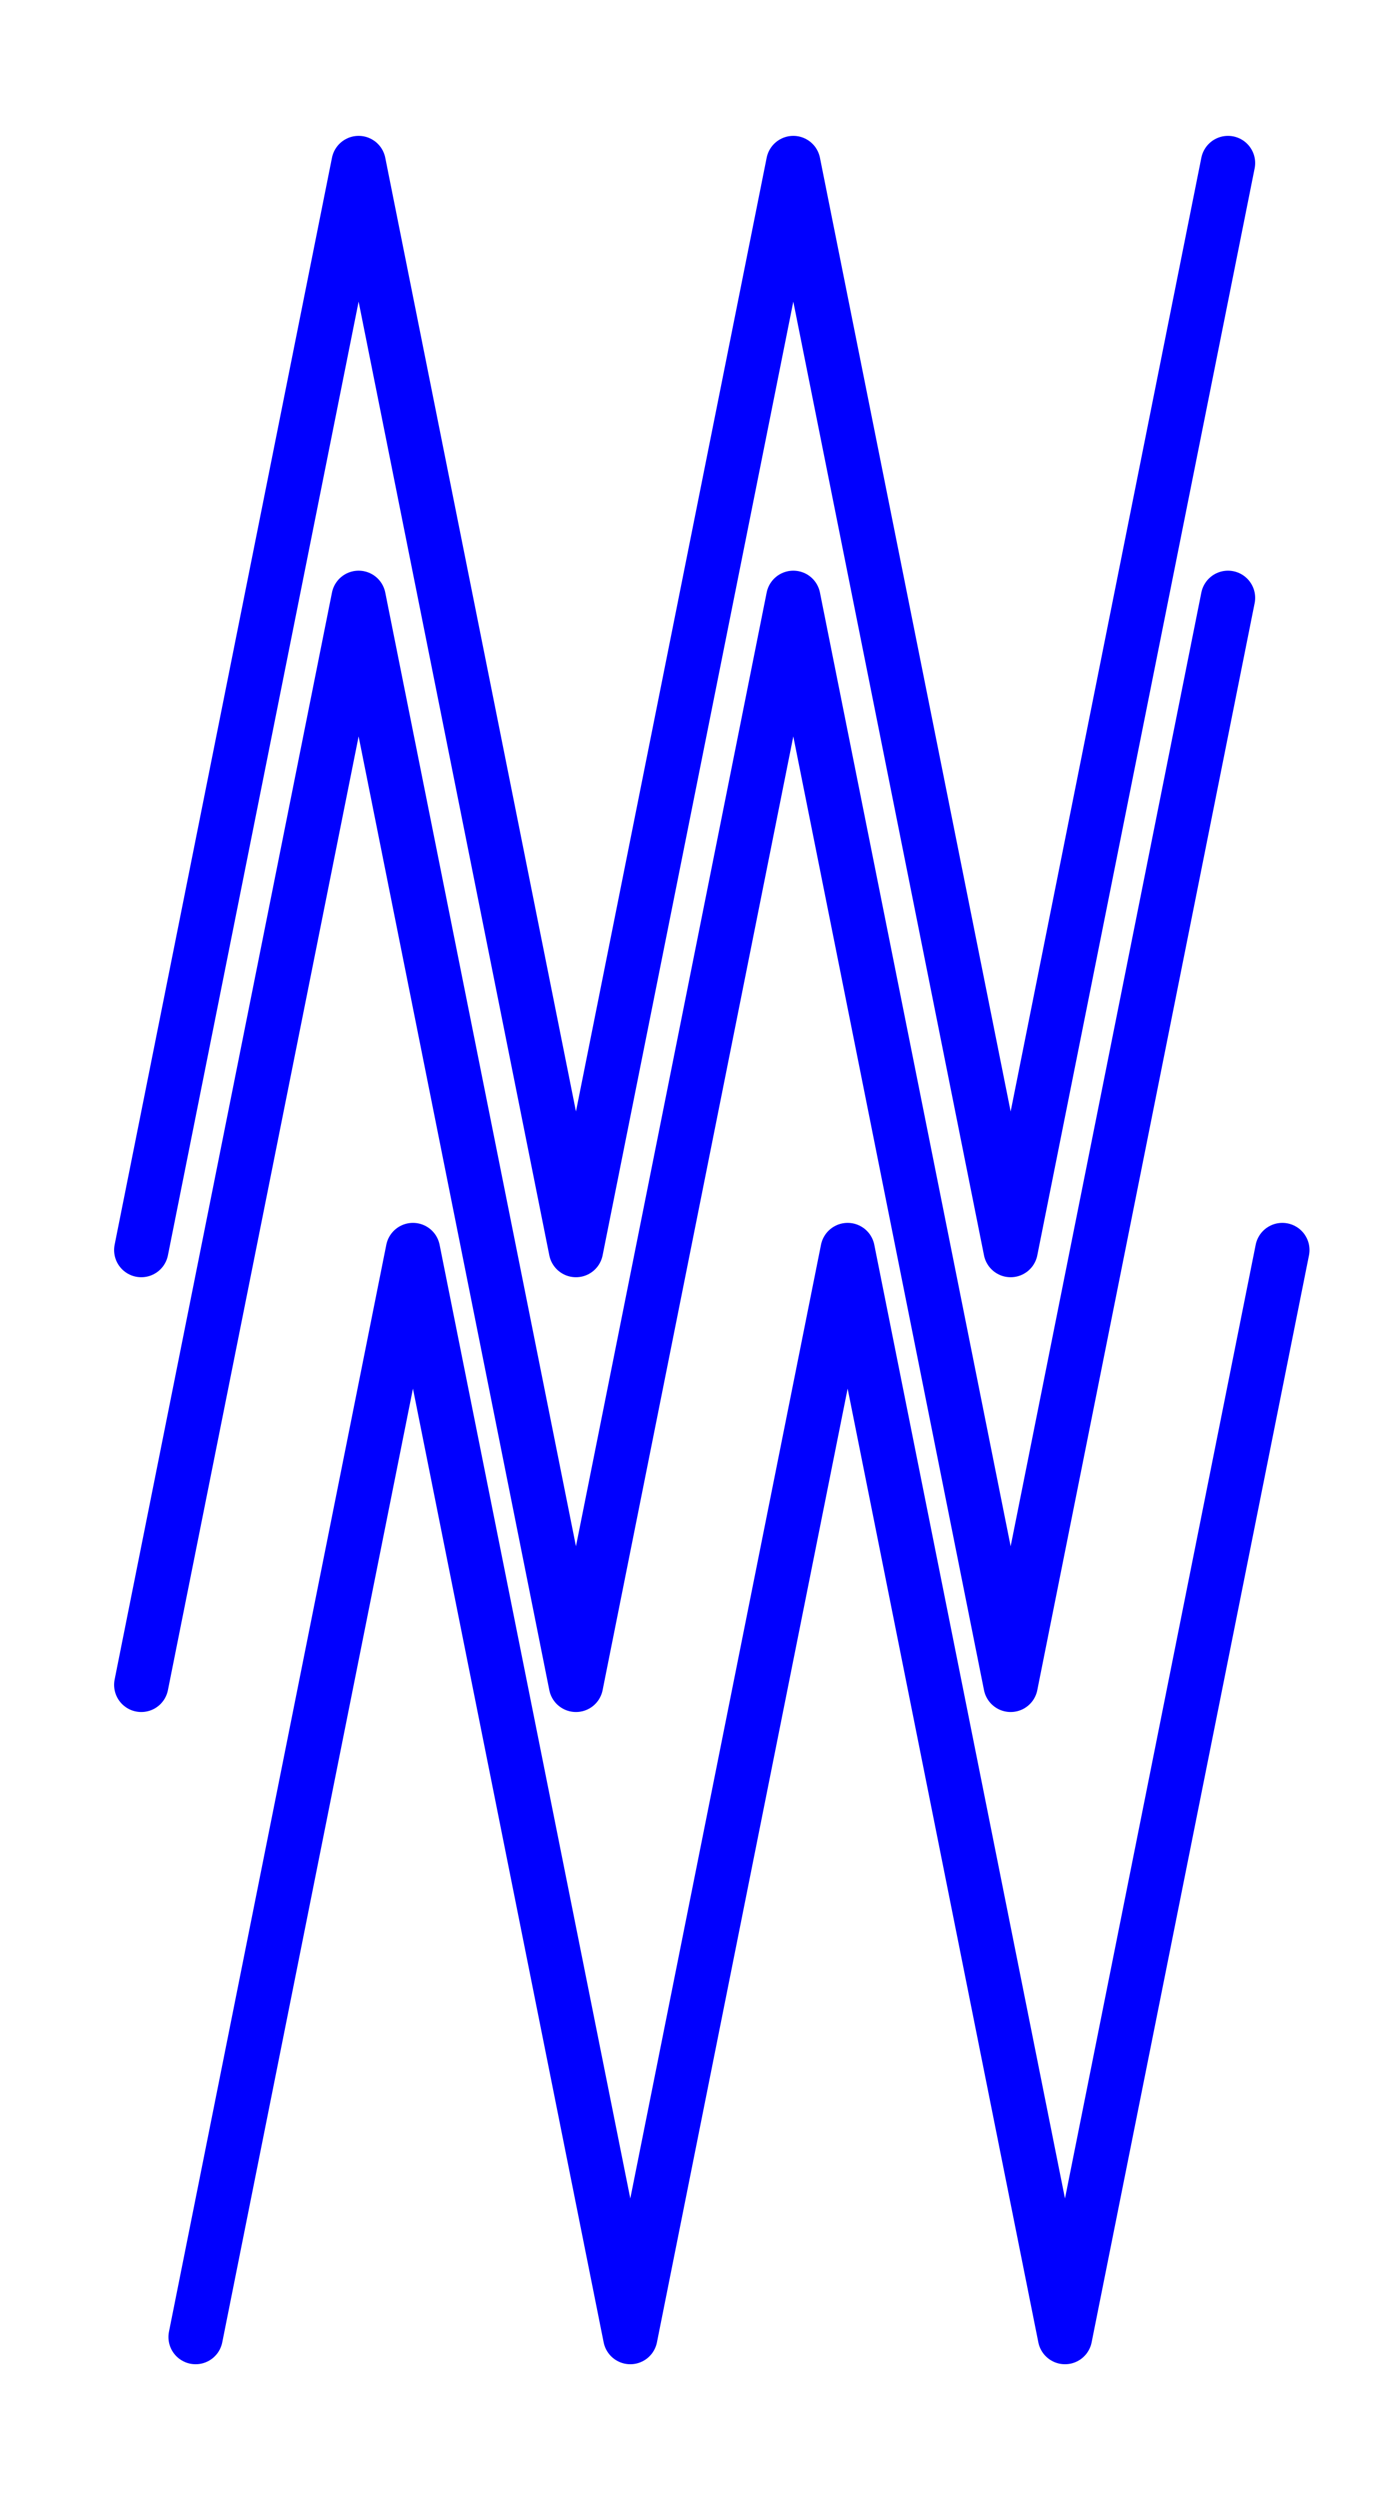 <svg width="128" height="230" style="display: block;" version="1.1" xmlns="http://www.w3.org/2000/svg" xmlns:xlink="http://www.w3.org/1999/xlink"><g transform="matrix(1 0 0 -1 -87 255)"><g><polyline points="100,100 120,200 140,100 160,200 180,100 200,200" stroke="blue" fill="none" stroke-width="5" stroke-linecap="round" stroke-linejoin="round"></polyline><g transform="translate(0 40)"><polyline points="100,100 120,200 140,100 160,200 180,100 200,200" stroke="blue" fill="none" stroke-width="5" stroke-linecap="round" stroke-linejoin="round"></polyline></g><g transform="translate(5 -60)"><polyline points="100,100 120,200 140,100 160,200 180,100 200,200" stroke="blue" fill="none" stroke-width="5" stroke-linecap="round" stroke-linejoin="round"></polyline></g></g></g></svg>
